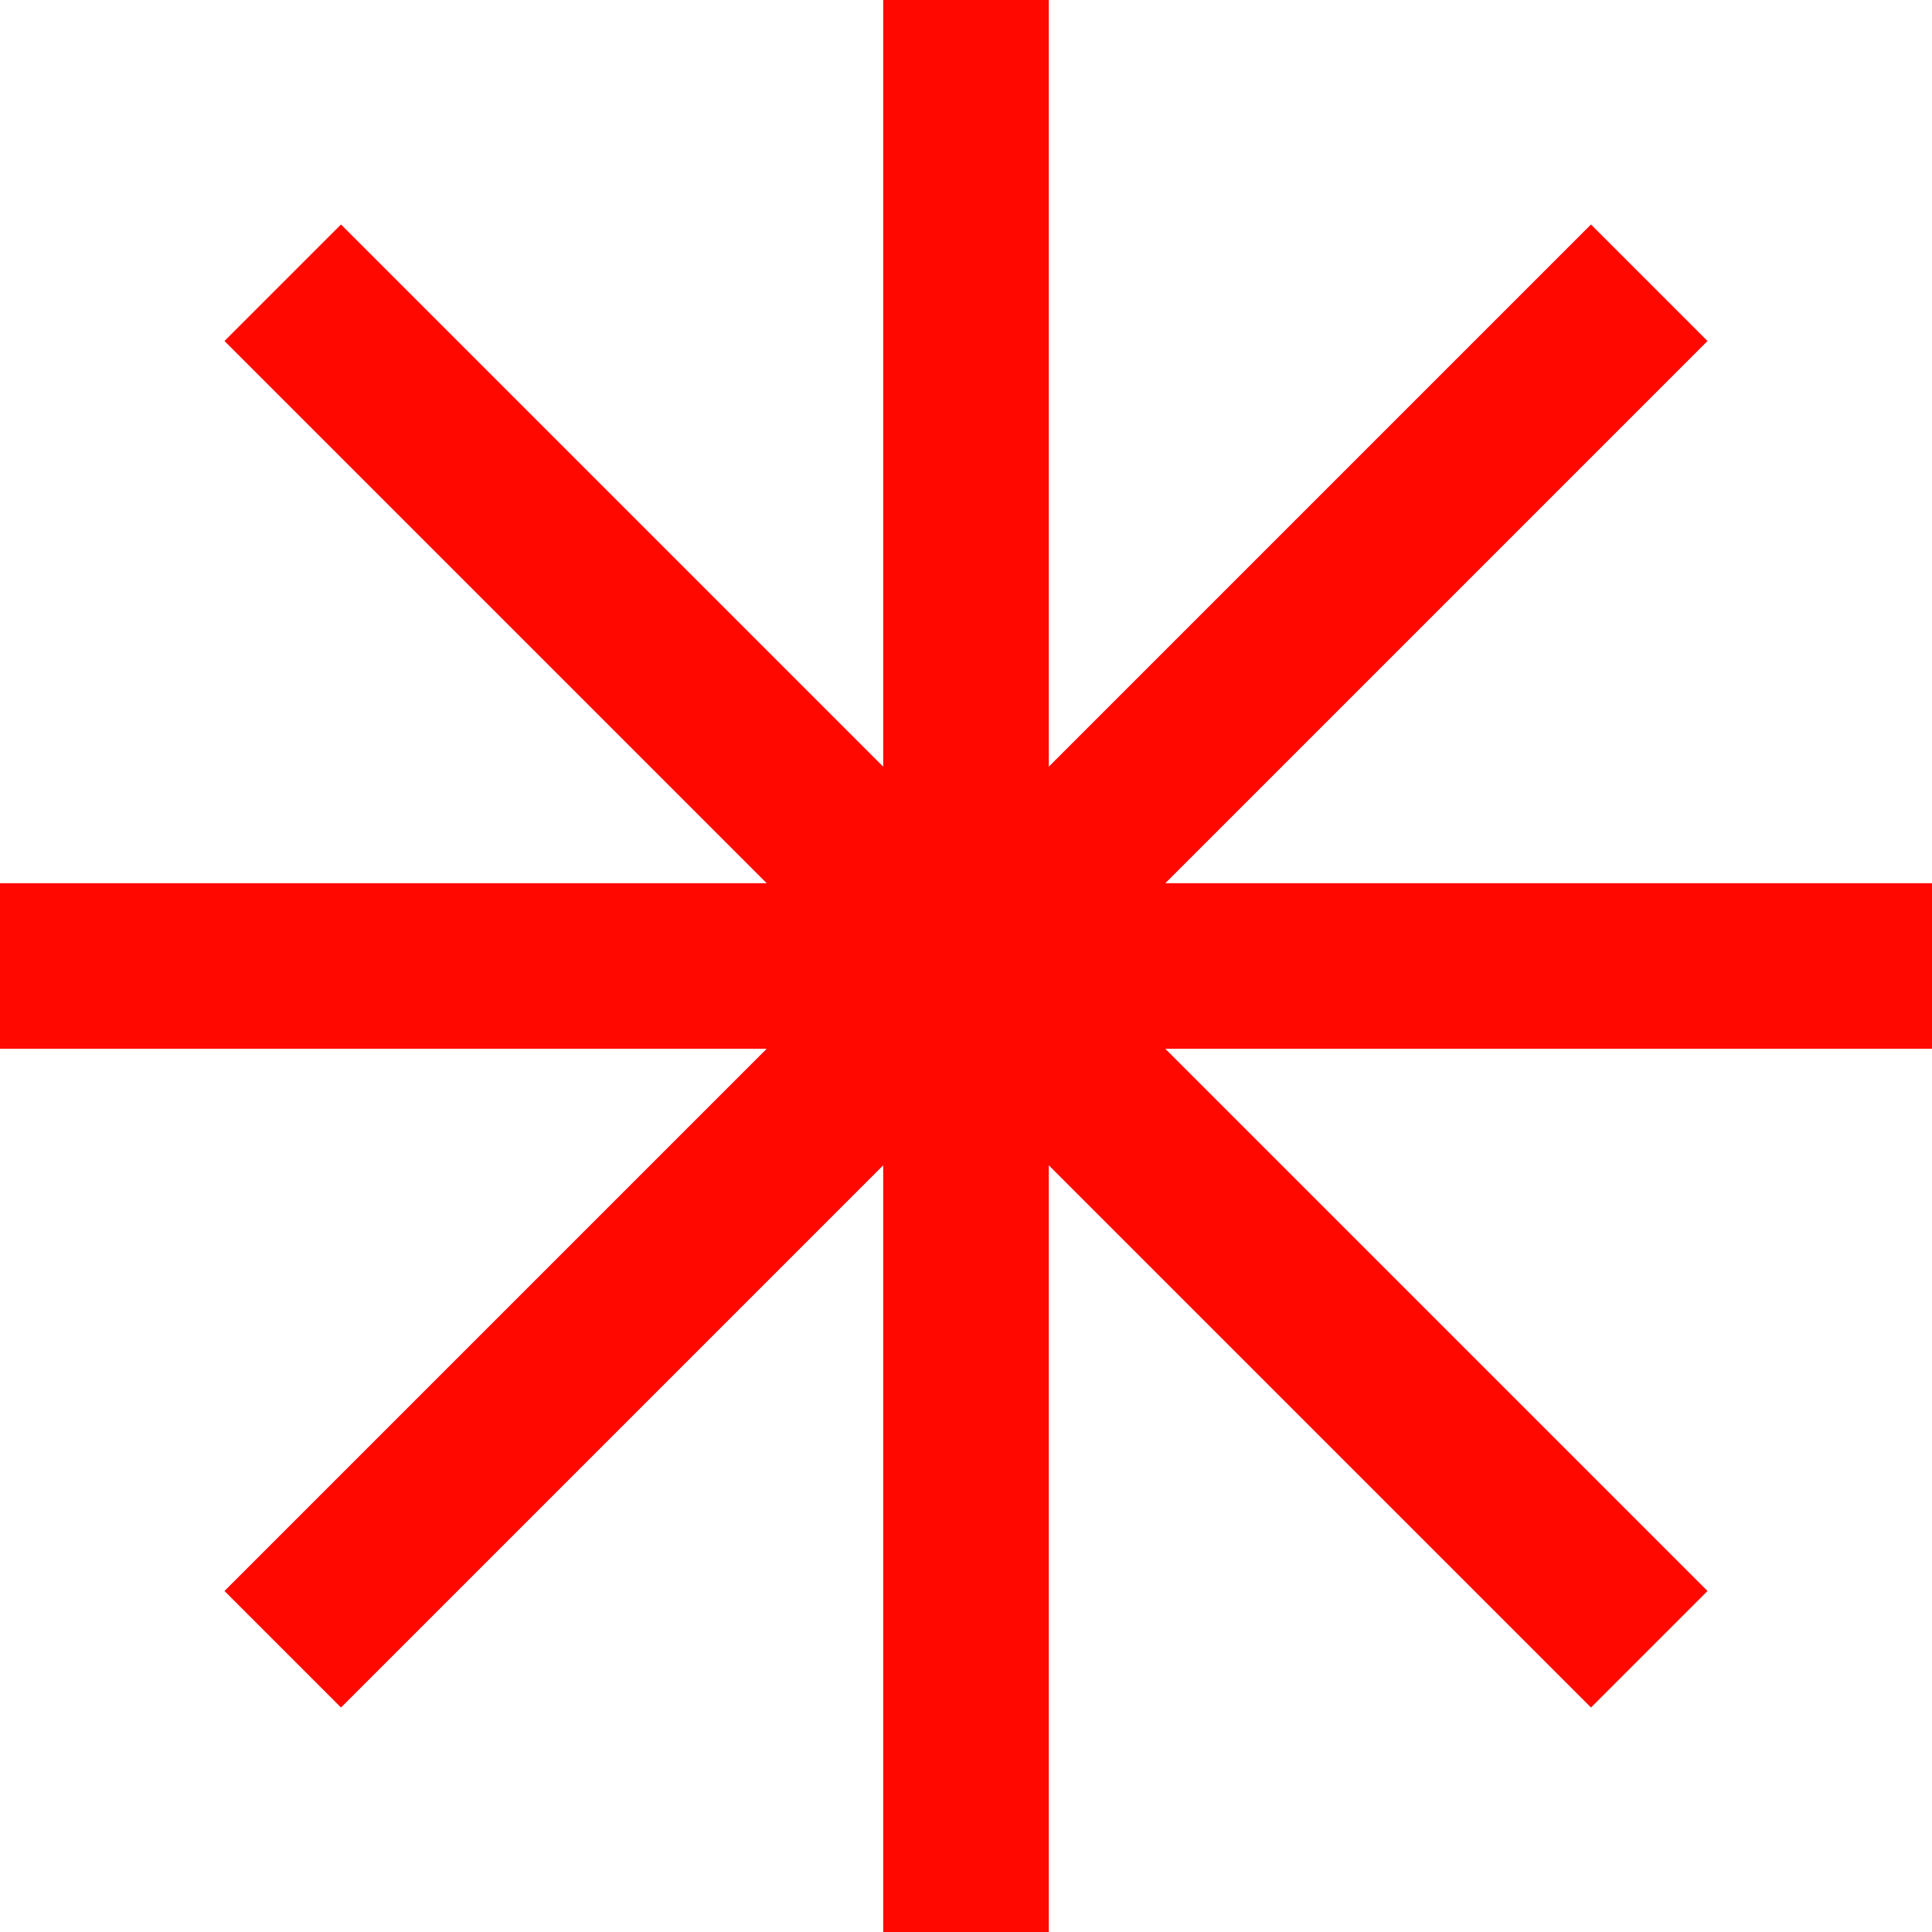 <?xml version="1.0" encoding="utf-8"?>
<!-- Generator: Adobe Illustrator 26.0.3, SVG Export Plug-In . SVG Version: 6.00 Build 0)  -->
<svg version="1.1" id="Layer_1" xmlns="http://www.w3.org/2000/svg" xmlns:xlink="http://www.w3.org/1999/xlink" x="0px" y="0px"
	 viewBox="0 0 157.5 157.5" style="enable-background:new 0 0 157.5 157.5;" xml:space="preserve">
<style type="text/css">
	.st0{fill:#FF0800;}
</style>
<g id="Layer_2_00000090997775016932737600000013130982248334598845_">
	<g id="Layer_1-2">
		<polygon class="st0" points="157.5,72 95,72 139.2,27.8 129.7,18.3 85.5,62.5 85.5,0 72,0 72,62.5 27.8,18.3 18.3,27.8 62.5,72 
			0,72 0,85.5 62.5,85.5 18.3,129.7 27.8,139.2 72,95 72,157.5 85.5,157.5 85.5,95 129.7,139.2 139.2,129.7 95,85.5 157.5,85.5 		
			"/>
	</g>
</g>
</svg>
